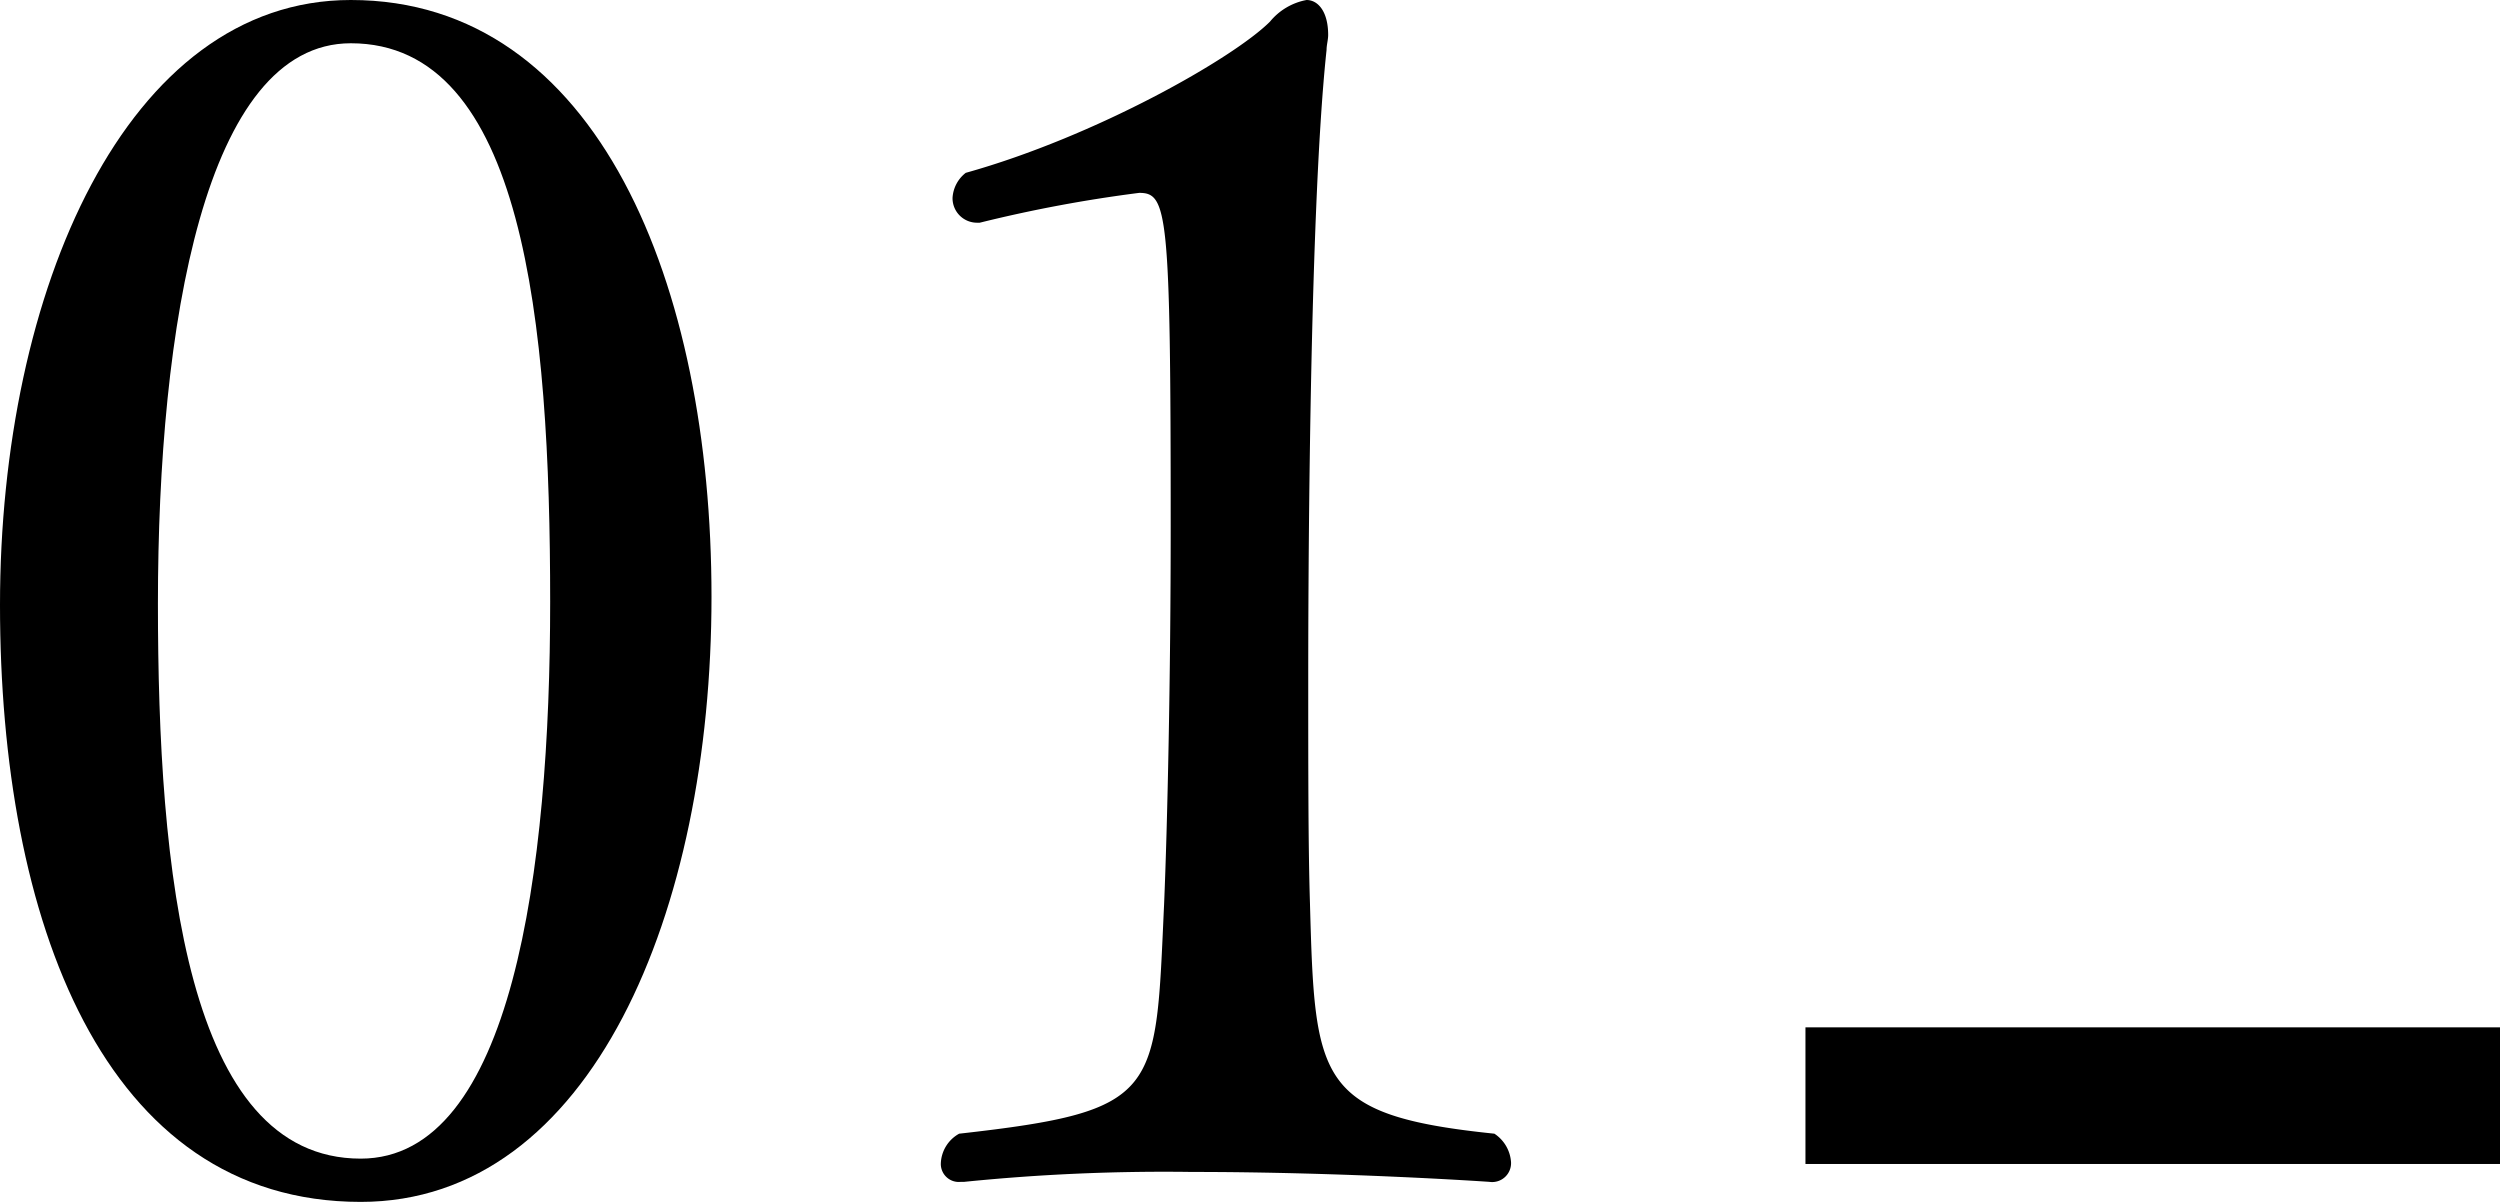 <svg xmlns="http://www.w3.org/2000/svg" viewBox="0 0 219.57 105.56"><title>idx_message_num</title><g id="レイヤー_2" data-name="レイヤー 2"><g id="back"><path d="M0,53.14C0,25.55,11.1,0,30.81,0,52.56,0,62.49,25.11,62.49,52.41c0,27.6-10.52,53.15-30.81,53.15C9.05,105.56,0,80.74,0,53.14Zm48.32-.29C48.32,28.32,46,3.8,30.81,3.8,18,3.8,13.87,28.62,13.87,53c0,23.5,2.48,48.76,17.81,48.76C45,101.76,48.32,76.36,48.32,52.85Z"/><path d="M85.85,19.56a2.15,2.15,0,0,1-2.19-2.19,3,3,0,0,1,1.16-2.19C96.21,12,108.33,5.11,111.54,1.9A5.44,5.44,0,0,1,114.75,0c1,0,1.9,1,1.9,3.07,0,.43-.14.87-.14,1.31-1.61,15-1.61,50.95-1.61,55.48,0,7.74,0,14.6.15,19.42.43,15.62.58,18.68,16.2,20.29a3.25,3.25,0,0,1,1.46,2.48,1.66,1.66,0,0,1-1.9,1.75s-12.55-.87-26.13-.87a174,174,0,0,0-20,.87h-.29a1.58,1.58,0,0,1-1.76-1.6,3.11,3.11,0,0,1,1.61-2.63c17.81-2,17.23-3.5,18-20.15.29-6.86.58-20,.58-33.14,0-27.74-.29-29.34-2.77-29.34a122.06,122.06,0,0,0-14,2.62Z"/><rect x="158.57" y="90.23" width="61" height="12"/></g></g></svg>